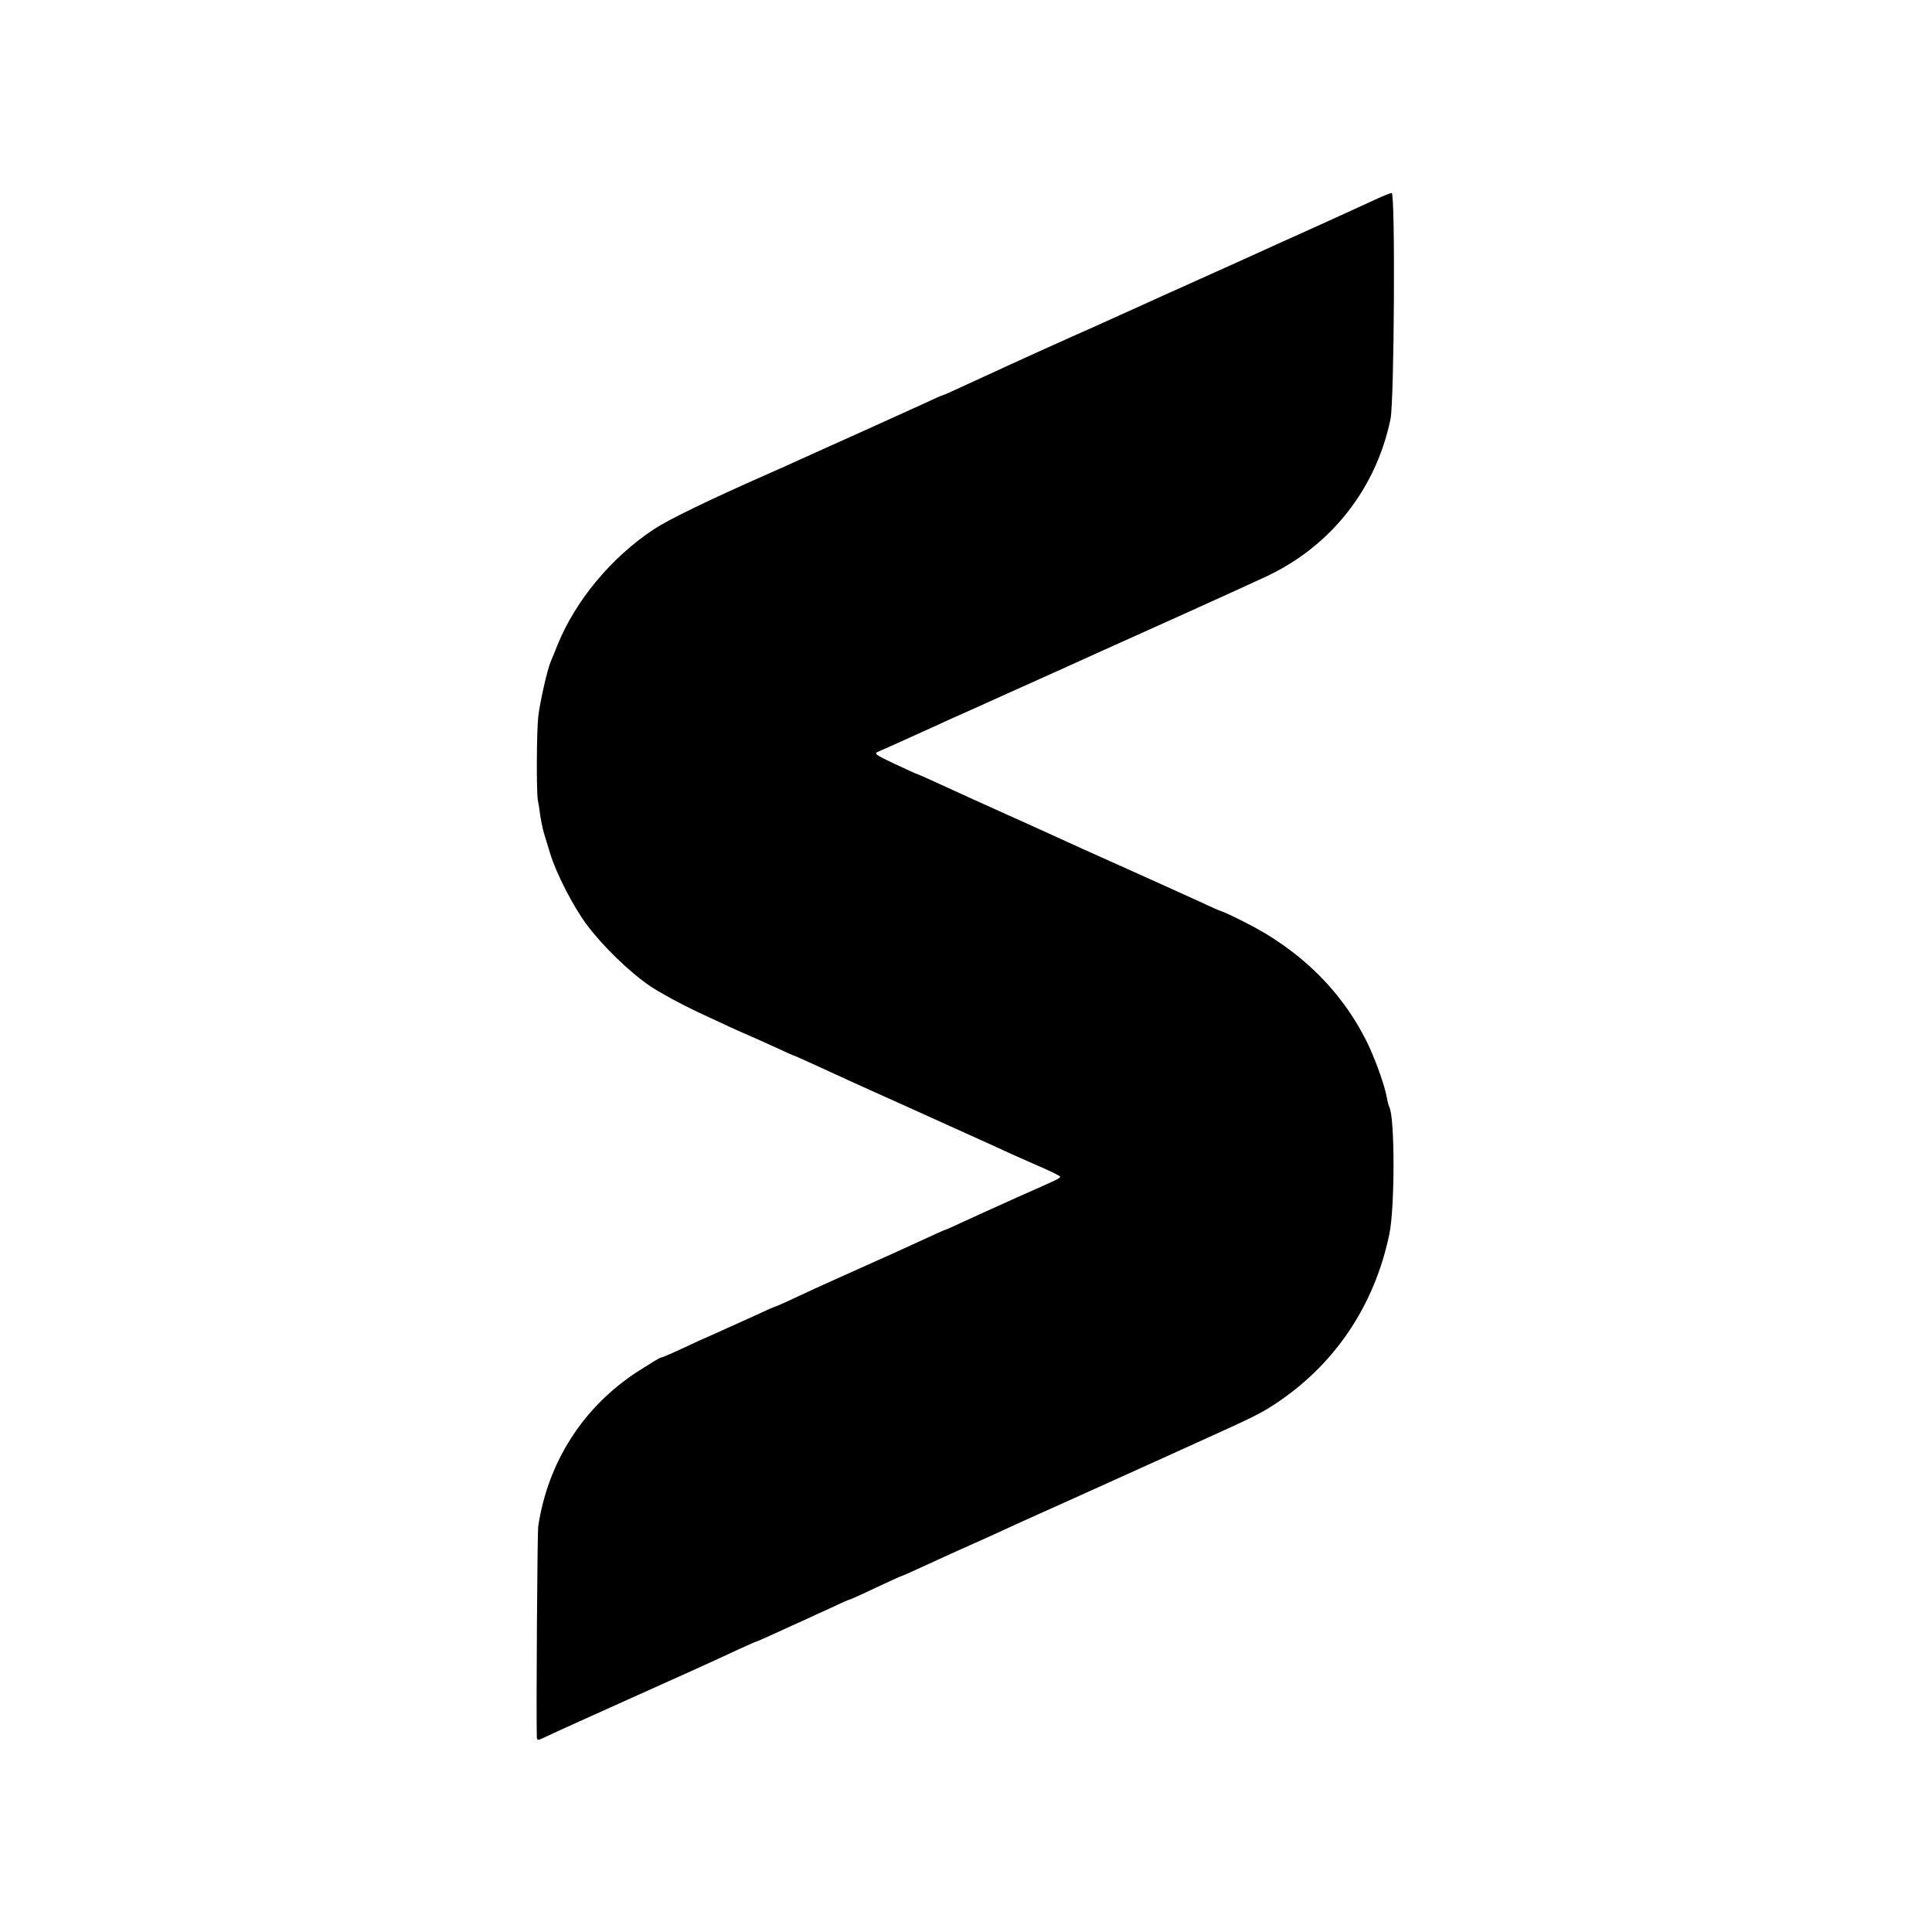 <?xml version="1.0" standalone="no"?>
<!DOCTYPE svg PUBLIC "-//W3C//DTD SVG 20010904//EN"
 "http://www.w3.org/TR/2001/REC-SVG-20010904/DTD/svg10.dtd">
<svg version="1.0" xmlns="http://www.w3.org/2000/svg"
 width="831pt" height="831pt" viewBox="0 0 831 831"
 preserveAspectRatio="xMidYMid meet">
<g transform="translate(0,831) scale(0.1,-0.1)"
fill="#000000" stroke="none">
<path d="M5925 7456 c-27 -13 -147 -67 -265 -121 -118 -53 -240 -108 -270
-122 -30 -14 -100 -45 -155 -70 -55 -25 -118 -53 -140 -63 -22 -10 -110 -49
-195 -88 -85 -38 -182 -82 -215 -97 -33 -14 -73 -33 -90 -40 -97 -43 -401
-182 -463 -211 -40 -19 -75 -34 -77 -34 -3 0 -37 -15 -77 -34 -40 -18 -165
-75 -278 -126 -113 -51 -230 -103 -260 -117 -30 -14 -95 -43 -145 -65 -247
-109 -418 -192 -482 -234 -183 -121 -337 -306 -415 -498 -11 -28 -24 -60 -29
-71 -15 -34 -47 -177 -54 -238 -7 -64 -8 -317 -2 -357 3 -14 8 -45 11 -70 4
-25 11 -58 16 -75 5 -16 17 -55 26 -85 25 -84 99 -228 156 -305 70 -94 184
-205 275 -267 42 -28 132 -77 202 -110 149 -69 151 -71 216 -99 28 -12 83 -37
123 -55 40 -19 74 -34 76 -34 2 0 42 -18 88 -39 45 -21 220 -101 388 -176 168
-76 341 -154 385 -174 44 -21 126 -57 182 -82 57 -24 103 -47 103 -50 0 -7 -6
-10 -185 -89 -77 -35 -178 -80 -223 -101 -46 -22 -85 -39 -87 -39 -2 0 -43
-18 -92 -41 -48 -22 -101 -46 -118 -54 -247 -111 -307 -137 -433 -196 -46 -22
-86 -39 -88 -39 -2 0 -39 -16 -81 -36 -77 -35 -126 -57 -193 -87 -19 -8 -75
-33 -123 -56 -49 -23 -92 -41 -96 -41 -4 0 -48 -27 -98 -59 -234 -152 -386
-388 -428 -666 -4 -30 -9 -804 -6 -907 1 -15 4 -15 39 2 32 16 313 142 642
290 58 26 140 64 183 84 43 20 80 36 82 36 2 0 38 16 82 36 43 20 98 45 123
56 25 12 78 36 118 54 39 19 74 34 77 34 2 0 52 22 110 50 58 27 108 50 110
50 2 0 39 16 82 36 98 45 179 82 218 99 32 14 121 54 220 100 33 15 125 56
205 92 175 79 350 158 405 183 22 10 114 52 205 93 168 76 211 97 265 132 262
169 436 425 501 737 24 117 24 508 -1 548 -2 4 -7 22 -10 40 -9 49 -43 146
-76 218 -108 231 -293 415 -538 537 -49 25 -93 45 -96 45 -3 0 -40 16 -82 36
-43 20 -188 85 -323 146 -135 60 -272 122 -306 138 -33 15 -127 58 -210 95
-145 65 -177 80 -317 144 -37 17 -69 31 -71 31 -2 0 -46 20 -97 44 -87 41 -92
45 -69 54 14 6 79 35 145 65 66 30 140 63 165 75 25 11 135 60 245 110 110 49
226 102 258 116 73 33 98 45 477 215 173 78 344 156 380 173 276 131 469 376
531 676 16 79 21 972 5 972 -6 -1 -33 -11 -61 -24z"/>
</g>
</svg>
